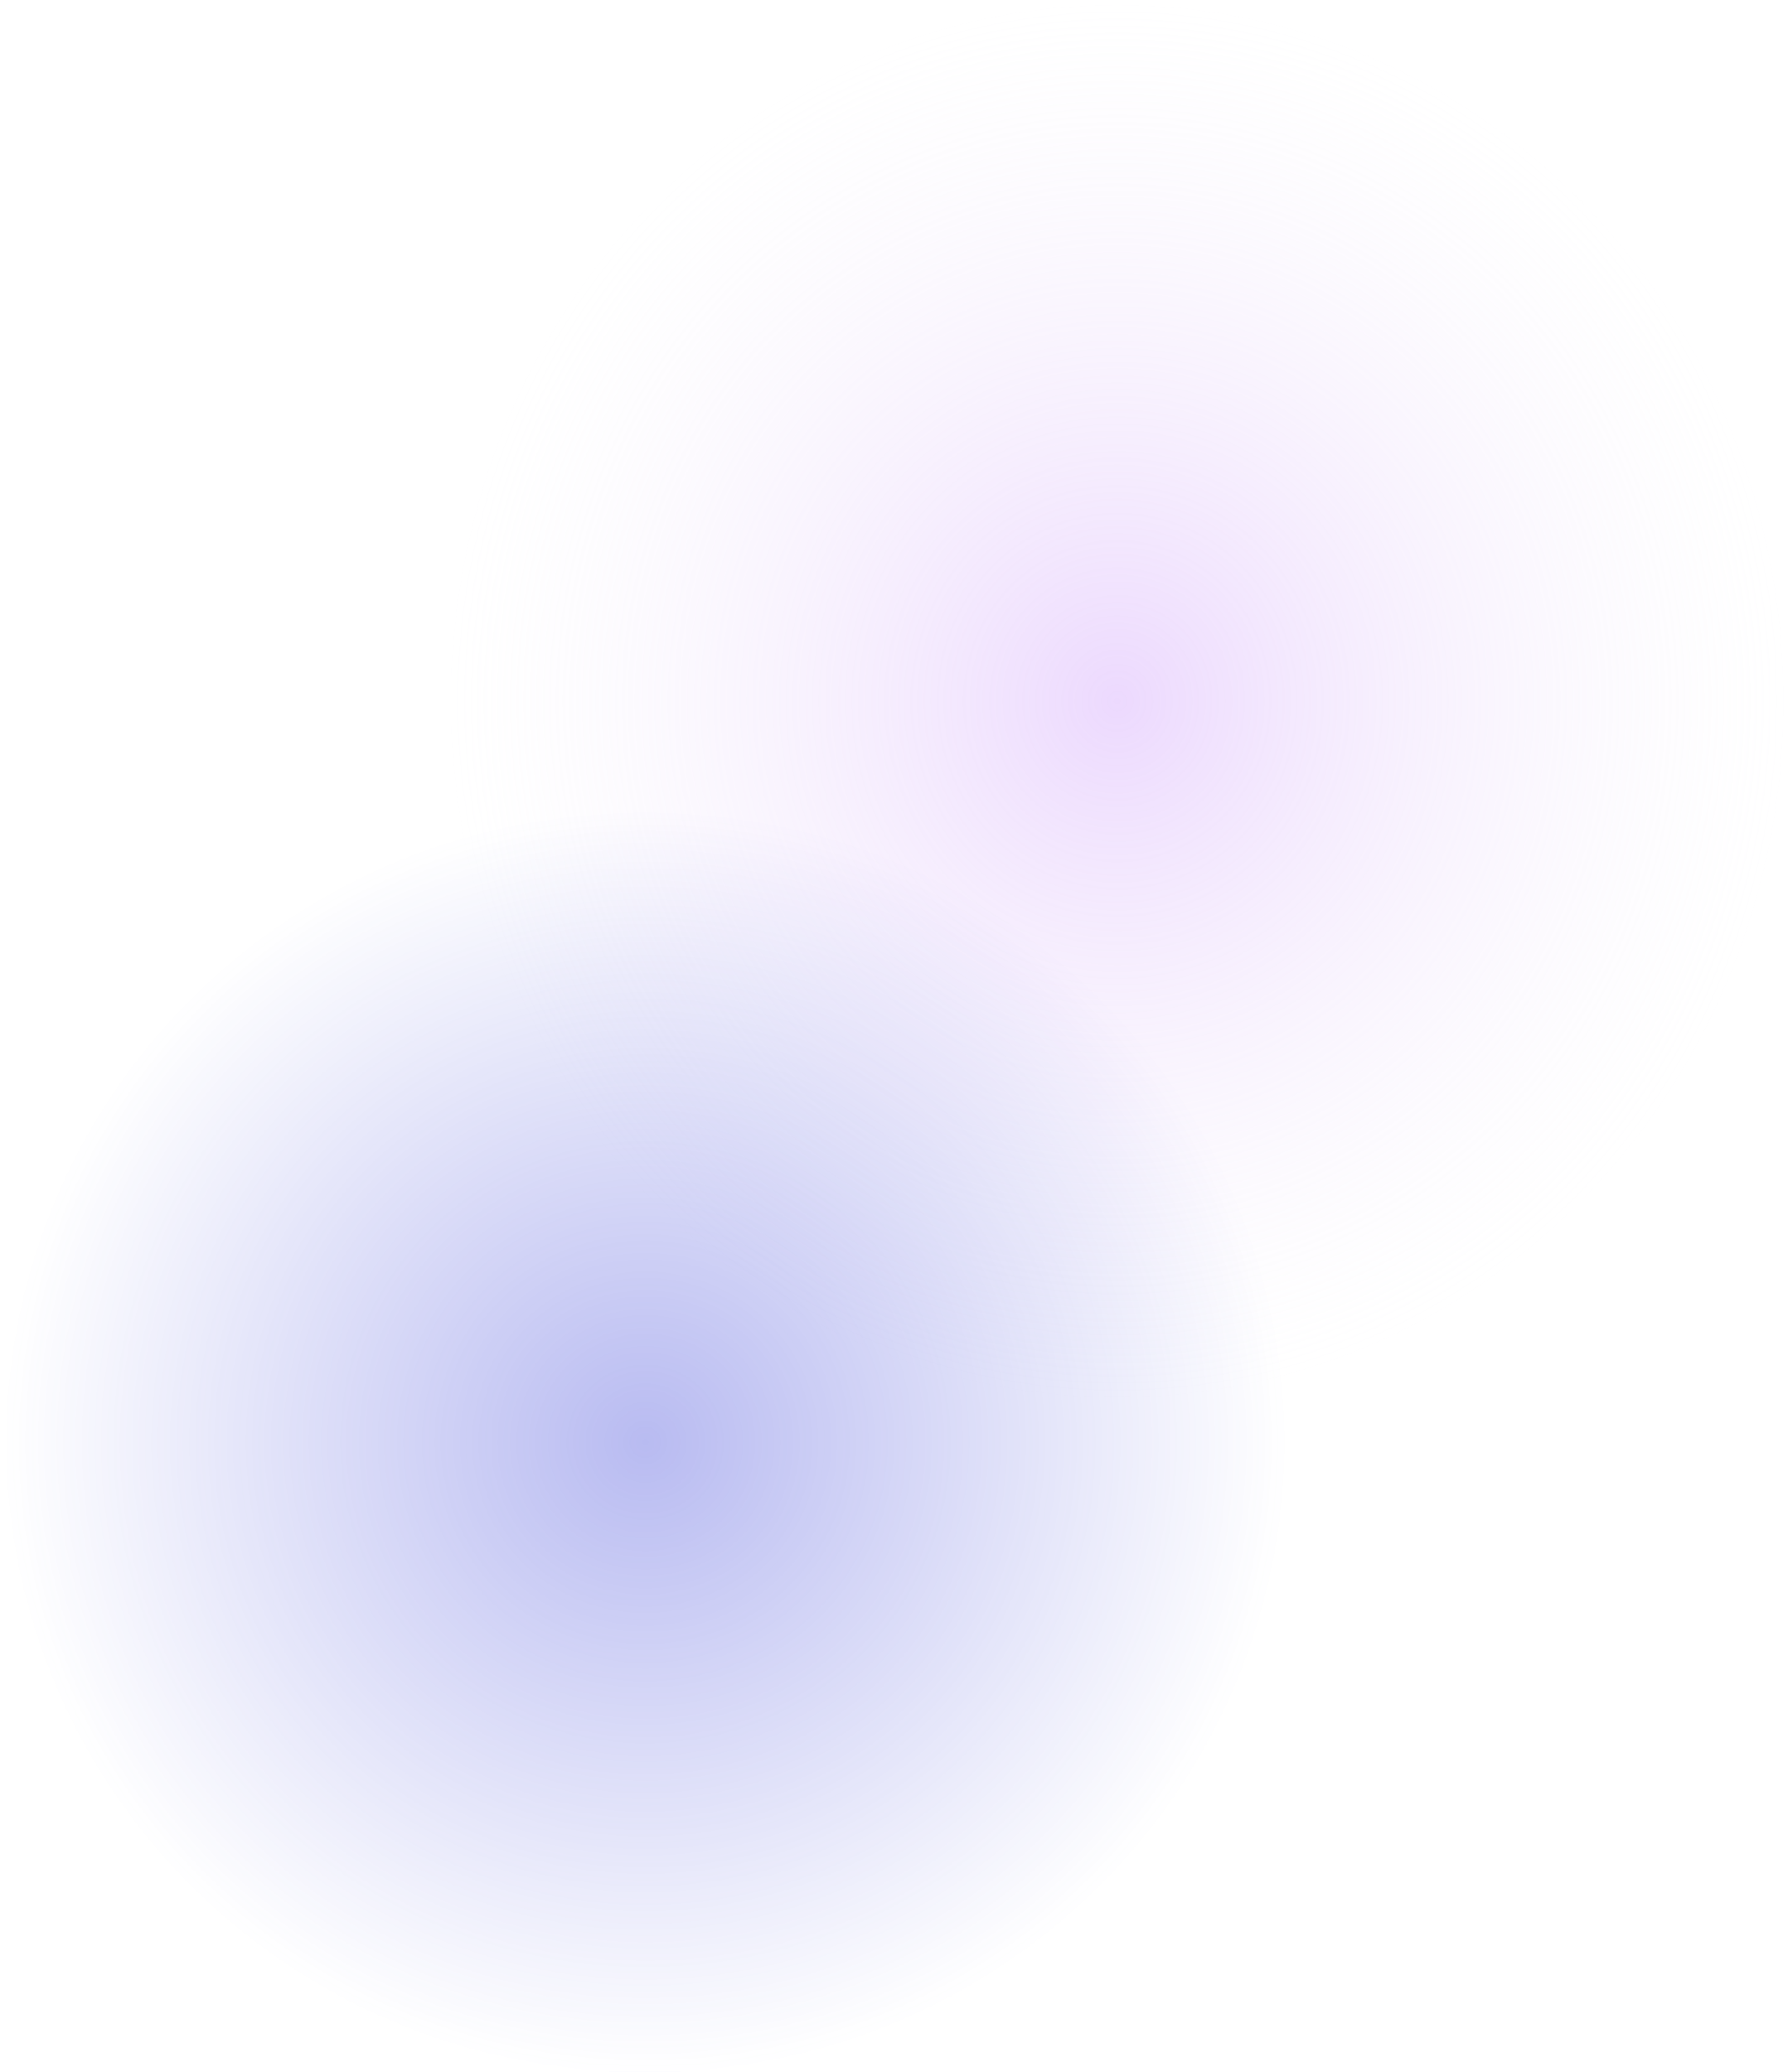 <svg width="737" height="854" viewBox="0 0 737 854" fill="none" xmlns="http://www.w3.org/2000/svg">
<ellipse cx="460.5" cy="289" rx="276.5" ry="289" fill="url(#paint0_radial_370_1082)" fill-opacity="0.8"/>
<ellipse cx="266" cy="594.5" rx="266" ry="259.5" fill="url(#paint1_radial_370_1082)" fill-opacity="0.8"/>
<defs>
<radialGradient id="paint0_radial_370_1082" cx="0" cy="0" r="1" gradientUnits="userSpaceOnUse" gradientTransform="translate(460.5 289) rotate(90) scale(289 276.5)">
<stop stop-color="#D0A0FC" stop-opacity="0.5"/>
<stop offset="1" stop-color="#EFE7F7" stop-opacity="0"/>
</radialGradient>
<radialGradient id="paint1_radial_370_1082" cx="0" cy="0" r="1" gradientUnits="userSpaceOnUse" gradientTransform="translate(266 594.5) rotate(90) scale(259.5 266)">
<stop stop-color="#4E55DC" stop-opacity="0.5"/>
<stop offset="1" stop-color="#4E55DC" stop-opacity="0"/>
</radialGradient>
</defs>
</svg>
